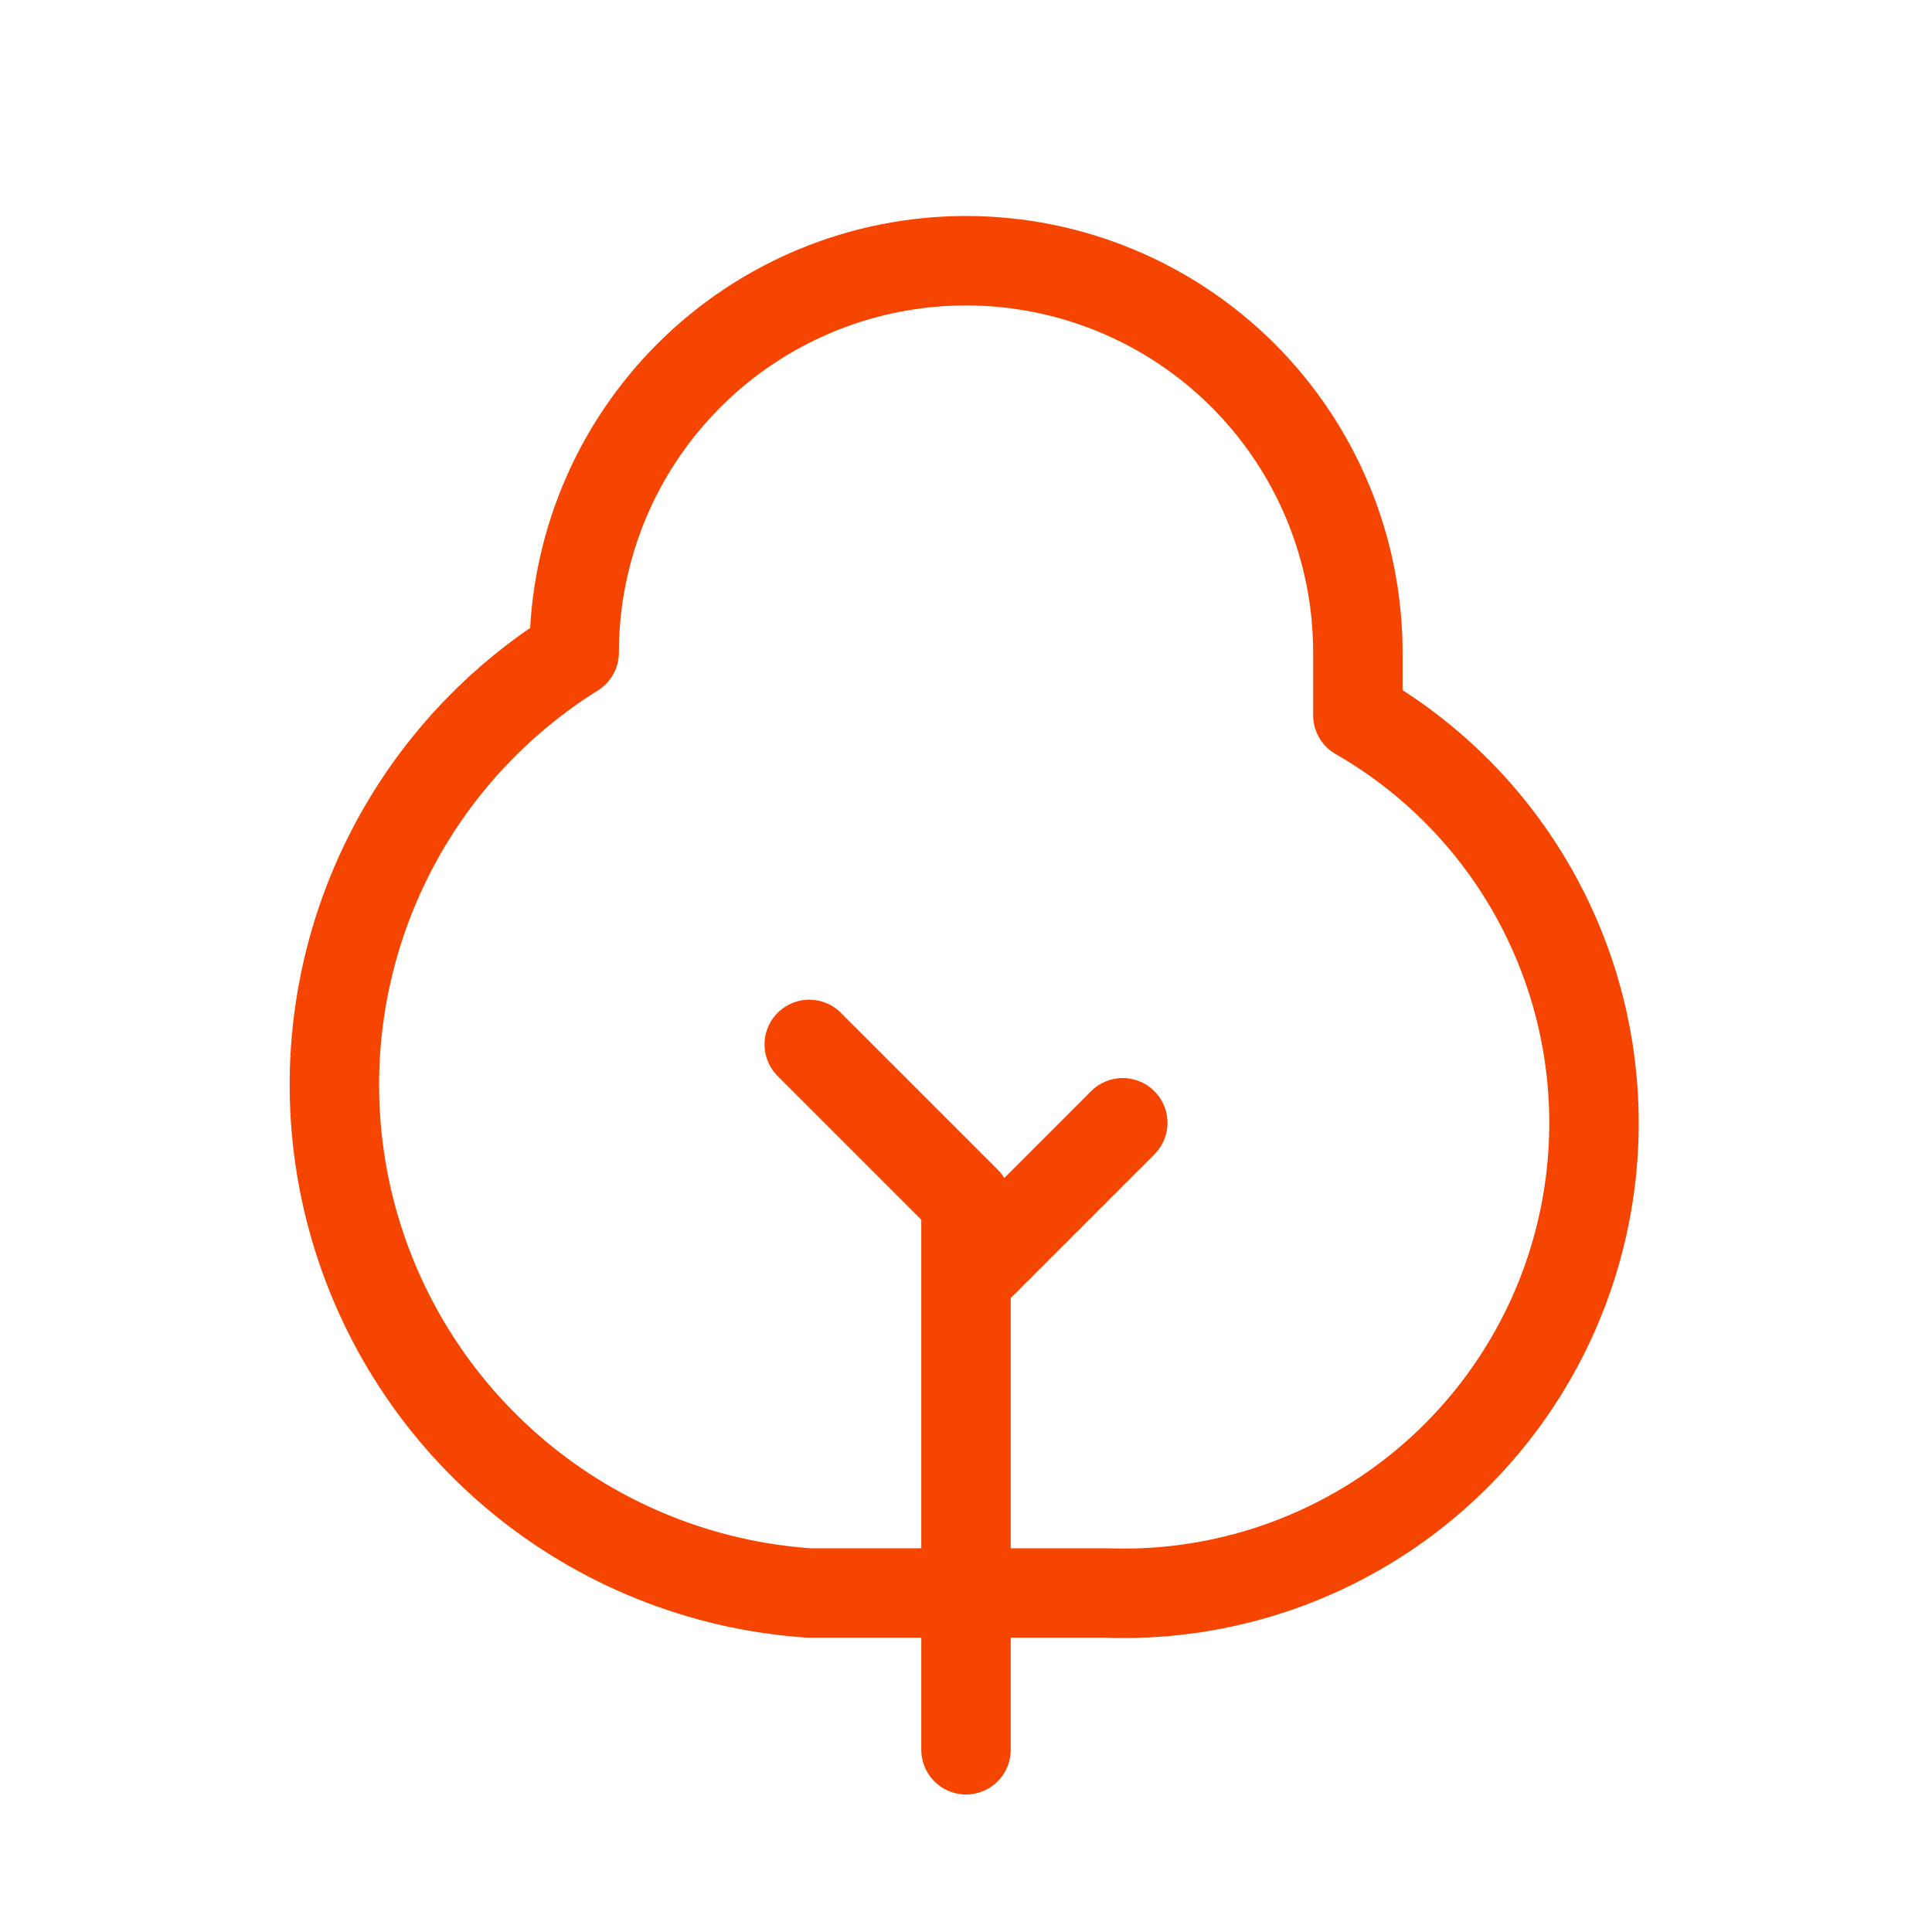 <?xml version="1.0" encoding="UTF-8"?> <svg xmlns="http://www.w3.org/2000/svg" width="54" height="54" viewBox="0 0 54 54" fill="none"><path d="M27 48.906V33.573L22.619 29.192M31.381 31.382L27 35.763M37.953 18.239V19.992C40.499 21.453 42.483 23.726 43.587 26.446C44.692 29.166 44.854 32.178 44.047 35.001C43.241 37.824 41.512 40.296 39.137 42.022C36.762 43.748 33.877 44.63 30.943 44.525H22.619C19.616 44.321 16.755 43.171 14.446 41.239C12.138 39.307 10.501 36.693 9.771 33.773C9.041 30.853 9.255 27.776 10.383 24.985C11.511 22.194 13.494 19.833 16.048 18.239C16.048 15.335 17.202 12.549 19.256 10.495C21.31 8.441 24.096 7.287 27 7.287C29.905 7.287 32.691 8.441 34.745 10.495C36.799 12.549 37.953 15.335 37.953 18.239Z" stroke="#F54500" stroke-width="2.5" stroke-linecap="round" stroke-linejoin="round"></path></svg> 